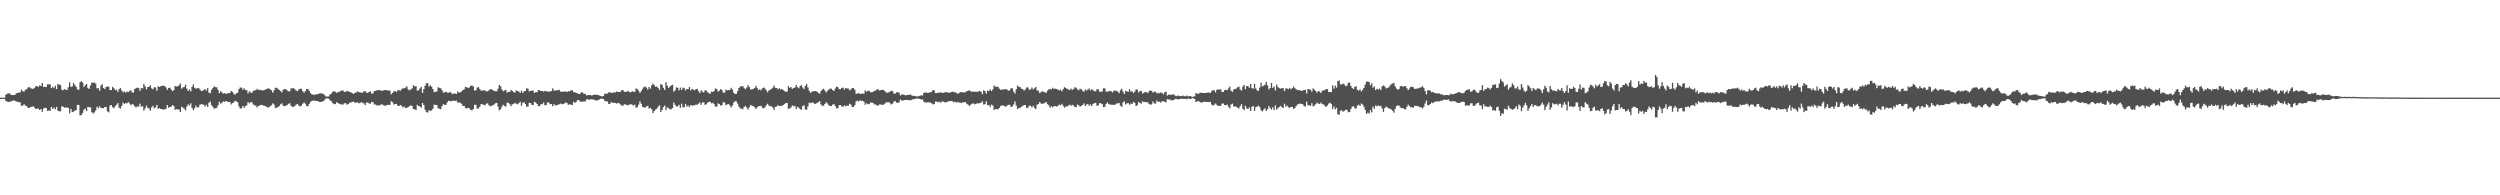 <svg xmlns="http://www.w3.org/2000/svg" width="1920" height="150"><path fill="#4f4f4f" d="M0 75h1v1H0zM1 75h1v1H1zM2 75h1v1H2zM3 75h1v1H3zM4 72.734h1v4.779H4zM5 71.997h1v6.033H5zM6 71.709h1v6.638H6zM7 71.754h1v6.395H7zM8 72.858h1v4.953H8zM9 73.027h1v4.367H9zM10 72.963h1v4.097H10zM11 72.862h1v4.628H11zM12 71.64h1v6.354H12zM13 71.429h1v6.757H13zM14 70.999h1v7.503H14zM15 71.013h1v7.668H15zM16 68.861h1v12.424H16zM17 70.038h1v11.041H17zM18 70.335h1v9.718H18zM19 68.861h1v12.241H19zM20 68.6h1v12.946H20zM21 67.245h1v15.441H21zM22 66.797h1v16.136H22zM23 67.831h1v14.415H23zM24 67.969h1v14.058H24zM25 68.381h1v13.211H25zM26 67.506h1v15.125H26zM27 66.206h1v17.446H27zM28 66.087h1v17.427H28zM29 66.756h1v16.649H29zM30 65.474h1v19.02H30zM31 66.124h1v17.656H31zM32 63.757h1v22.124H32zM33 66.824h1v16.521H33zM34 66.65h1v16.127H34zM35 66.843h1v16.118H35zM36 64.746h1v20.412H36zM37 64.755h1v20.06H37zM38 64.769h1v20.385H38zM39 67.616h1v14.507H39zM40 66.595h1v17.057H40zM41 67.74h1v14.878H41zM42 65.854h1v18.059H42zM43 68.385h1v13.706H43zM44 64.444h1v20.623H44zM45 64.952h1v20.526H45zM46 65.355h1v20.105H46zM47 68.944h1v12.726H47zM48 69.31h1v12.667H48zM49 68.39h1v14.397H49zM50 69.044h1v13.353H50zM51 68.994h1v13.742H51zM52 67.003h1v15.816H52zM53 63.217h1v23.818H53zM54 66.705h1v16.86H54zM55 66.389h1v19.657H55zM56 63.629h1v22.106H56zM57 65.245h1v19.707H57zM58 66.737h1v17.858H58zM59 68.605h1v11.957H59zM60 69.035h1v11.545H60zM61 63.167h1v25.429H61zM62 62.361h1v25.992H62zM63 63.35h1v23.36H63zM64 66.696h1v17.51H64zM65 65.424h1v17.995H65zM66 64.394h1v20.948H66zM67 67.525h1v14.571H67zM68 68.33h1v13.976H68zM69 65.611h1v16.855H69zM70 63.35h1v22.811H70zM71 63.753h1v23.461H71zM72 63.313h1v23.003H72zM73 64.279h1v20.6H73zM74 67.873h1v14.108H74zM75 67.657h1v15.55H75zM76 69.704h1v11.861H76zM77 65.813h1v17.23H77zM78 64.723h1v18.16H78zM79 67.639h1v15.55H79zM80 68.399h1v13.779H80zM81 66.747h1v15.431H81zM82 66.577h1v18.952H82zM83 66.449h1v19.872H83zM84 69.141h1v11.957H84zM85 69.168h1v11.536H85zM86 66.655h1v15.688H86zM87 67.731h1v15.422H87zM88 69.296h1v12.291H88zM89 68.816h1v11.586H89zM90 70.605h1v8.624H90zM91 68.477h1v14.278H91zM92 67.644h1v15.766H92zM93 69.452h1v11.975H93zM94 70.935h1v7.892H94zM95 70.28h1v9.696H95zM96 71.127h1v8.034H96zM97 70.313h1v9.155H97zM98 70.77h1v7.544H98zM99 69.942h1v9.499H99zM100 69.328h1v11.453H100zM101 70.93h1v8.968H101zM102 71.141h1v9.174H102zM103 68.376h1v13.353H103zM104 67.749h1v14.809H104zM105 67.264h1v14.42H105zM106 67.671h1v14.237H106zM107 69.749h1v9.879H107zM108 67.703h1v14.278H108zM109 67.85h1v13.692H109zM110 64.435h1v20.572H110zM111 66.376h1v16.951H111zM112 68.628h1v12.515H112zM113 66.815h1v16.086H113zM114 66.646h1v16.681H114zM115 65.442h1v19.606H115zM116 67.767h1v14.681H116zM117 68.546h1v12.758H117zM118 67.026h1v16.173H118zM119 67.159h1v15.322H119zM120 69.621h1v10.982H120zM121 66.325h1v17.272H121zM122 66.829h1v16.141H122zM123 66.151h1v17.578H123zM124 65.923h1v17.867H124zM125 65.79h1v18.453H125zM126 66.023h1v17.922H126zM127 67.168h1v16.333H127zM128 68.962h1v11.733H128zM129 67.58h1v15.097H129zM130 67.314h1v14.878H130zM131 68.779h1v13.179H131zM132 70.061h1v10.643H132zM133 69.109h1v12.355H133zM134 66.019h1v18.311H134zM135 66.44h1v17.299H135zM136 66.28h1v17.803H136zM137 65.556h1v18.531H137zM138 64.046h1v21.996H138zM139 68.069h1v13.939H139zM140 67.131h1v15.583H140zM141 66.875h1v16.558H141zM142 65.062h1v19.702H142zM143 68.06h1v13.82H143zM144 69.882h1v10.236H144zM145 68.697h1v12.461H145zM146 70.175h1v9.119H146zM147 66.655h1v16.237H147zM148 64.801h1v19.831H148zM149 67.451h1v15.683H149zM150 68.147h1v12.987H150zM151 67.804h1v14.804H151zM152 67.548h1v14.896H152zM153 68.61h1v11.806H153zM154 69.754h1v10.336H154zM155 69.887h1v10.172H155zM156 69.159h1v11.339H156zM157 68.349h1v13.404H157zM158 69.539h1v10.964H158zM159 67.616h1v14.498H159zM160 71.159h1v7.727H160zM161 71.626h1v6.45H161zM162 69.008h1v11.751H162zM163 67.653h1v14.479H163zM164 66.321h1v17.24H164zM165 66.971h1v16.004H165zM166 67.049h1v15.743H166zM167 69.054h1v11.774H167zM168 71.475h1v6.72H168zM169 70.01h1v9.682H169zM170 71.022h1v7.782H170zM171 71.869h1v6.006H171zM172 71.466h1v6.748H172zM173 72.267h1v5.264H173zM174 71.709h1v6.258H174zM175 71.475h1v6.885H175zM176 71.484h1v6.871H176zM177 69.832h1v10.423H177zM178 70.564h1v8.652H178zM179 71.814h1v6.926H179zM180 72.871h1v4.55H180zM181 71.594h1v6.203H181zM182 71.269h1v7.201H182zM183 68.445h1v13.211H183zM184 67.241h1v16.118H184zM185 67.314h1v15.821H185zM186 68.793h1v12.547H186zM187 67.763h1v14.951H187zM188 69.191h1v12.428H188zM189 69.237h1v11.623H189zM190 71.805h1v6.528H190zM191 70.152h1v9.256H191zM192 70.903h1v7.668H192zM193 71.42h1v7.073H193zM194 69.85h1v10.401H194zM195 69.415h1v11.408H195zM196 69.25h1v11.939H196zM197 68.156h1v14.392H197zM198 69.012h1v12.332H198zM199 68.948h1v12.03H199zM200 69.255h1v11.229H200zM201 69.415h1v11.302H201zM202 69.342h1v11.815H202zM203 68.921h1v12.461H203zM204 68.477h1v13.376H204zM205 67.973h1v14.603H205zM206 67.882h1v14.543H206zM207 68.555h1v13.129H207zM208 69.301h1v11.554H208zM209 71.187h1v8.226H209zM210 69.434h1v10.867H210zM211 67.328h1v15.651H211zM212 67.506h1v15.193H212zM213 68.179h1v14.04H213zM214 69.118h1v12.287H214zM215 69.841h1v10.254H215zM216 70.995h1v8.35H216zM217 68.935h1v12.195H217zM218 68.408h1v13.156H218zM219 68.527h1v12.744H219zM220 69.397h1v11.312H220zM221 70.029h1v9.746H221zM222 70.258h1v9.009H222zM223 68.019h1v13.243H223zM224 67.813h1v14.113H224zM225 67.699h1v14.493H225zM226 68.651h1v12.589H226zM227 69.493h1v10.831H227zM228 70.065h1v9.746H228zM229 68.701h1v12.451H229zM230 68.184h1v13.541H230zM231 68.129h1v13.051H231zM232 70.02h1v9.572H232zM233 71.155h1v7.576H233zM234 69.997h1v9.645H234zM235 68.39h1v13.088H235zM236 68.312h1v13.339H236zM237 69.672h1v10.268H237zM238 71.452h1v6.899H238zM239 72.469h1v4.999H239zM240 72.684h1v4.591H240zM241 72.739h1v4.523H241zM242 72.56h1v4.848H242zM243 72.372h1v5.182H243zM244 72.13h1v5.722H244zM245 71.686h1v6.615H245zM246 71.626h1v6.72H246zM247 71.938h1v5.892H247zM248 72.153h1v5.571H248zM249 73.32h1v3.117H249zM250 74.194h1v1.346H250zM251 74.144h1v1.488H251zM252 74.057h1v1.762H252zM253 72.423h1v4.747H253zM254 71.906h1v5.873H254zM255 70.555h1v8.579H255zM256 70.029h1v10.039H256zM257 70.441h1v9.444H257zM258 71.292h1v7.192H258zM259 70.857h1v8.208H259zM260 70.445h1v9.242H260zM261 70.024h1v10.048H261zM262 69.424h1v10.826H262zM263 69.53h1v10.813H263zM264 70.532h1v8.817H264zM265 70.605h1v8.606H265zM266 69.722h1v10.735H266zM267 70.143h1v9.728H267zM268 70.624h1v8.272H268zM269 70.949h1v7.86H269zM270 71.494h1v6.697H270zM271 72.194h1v5.873H271zM272 71.361h1v7.398H272zM273 71.049h1v7.933H273zM274 70.267h1v8.24H274zM275 70.61h1v8.785H275zM276 70.999h1v8.002H276zM277 71.091h1v7.402H277zM278 71.191h1v7.768H278zM279 70.166h1v9.279H279zM280 69.942h1v10.808H280zM281 71.109h1v7.64H281zM282 71.365h1v7.366H282zM283 70.578h1v8.885H283zM284 70.198h1v9.48H284zM285 71.901h1v6.326H285zM286 71.667h1v6.876H286zM287 69.8h1v10.483H287zM288 69.878h1v10.355H288zM289 69.315h1v11.797H289zM290 69.177h1v11.696H290zM291 69.296h1v11.595H291zM292 69.379h1v11.023H292zM293 69.864h1v10.199H293zM294 69.379h1v11.499H294zM295 69.122h1v12.035H295zM296 69.269h1v11.774H296zM297 69.443h1v11.115H297zM298 69.479h1v10.996H298zM299 69.681h1v10.913H299zM300 72.418h1v5.429H300zM301 71.361h1v7.105H301zM302 70.12h1v10.195H302zM303 69.85h1v9.952H303zM304 70.711h1v9.174H304zM305 69.269h1v12.049H305zM306 69.278h1v12.136H306zM307 69.608h1v10.968H307zM308 68.555h1v12.749H308zM309 67.763h1v14.85H309zM310 67.79h1v14.049H310zM311 67.236h1v15.715H311zM312 66.371h1v16.347H312zM313 68.706h1v13.523H313zM314 69.328h1v12.204H314zM315 68.687h1v12.172H315zM316 67.896h1v13.49H316zM317 65.469h1v18.283H317zM318 66.339h1v17.629H318zM319 66.133h1v18.462H319zM320 69.603h1v10.927H320zM321 69.379h1v12.012H321zM322 67.928h1v13.857H322zM323 66.692h1v16.045H323zM324 71.333h1v7.764H324zM325 68.44h1v12.158H325zM326 65.84h1v18.412H326zM327 63.931h1v22.184H327zM328 63.936h1v22.477H328zM329 66.486h1v18.123H329zM330 65.501h1v19.867H330zM331 66.499h1v18.233H331zM332 68.353h1v15.221H332zM333 70.734h1v9.632H333zM334 70.482h1v10.071H334zM335 70.171h1v10.455H335zM336 67.035h1v16.017H336zM337 67.484h1v16.054H337zM338 67.799h1v16.136H338zM339 69.287h1v12.236H339zM340 71.173h1v8.876H340zM341 70.88h1v9.632H341zM342 70.358h1v10.204H342zM343 71.159h1v7.494H343zM344 71.329h1v6.148H344zM345 70.555h1v7.013H345zM346 71.205h1v6.651H346zM347 72.386h1v4.999H347zM348 71.754h1v5.566H348zM349 71.901h1v5.713H349zM350 72.176h1v5.1H350zM351 70.34h1v8.519H351zM352 70.99h1v7.59H352zM353 71.036h1v7.919H353zM354 70.262h1v9.448H354zM355 69.191h1v12.25H355zM356 68.564h1v12.763H356zM357 66.65h1v16.32H357zM358 67.007h1v16.31H358zM359 67.644h1v15.125H359zM360 67.117h1v16.21H360zM361 66.005h1v18.343H361zM362 65.57h1v19.281H362zM363 66.458h1v17.276H363zM364 69.489h1v10.922H364zM365 69.429h1v11.041H365zM366 67.296h1v16.127H366zM367 66.925h1v16.379H367zM368 68.477h1v13.491H368zM369 69.562h1v10.314H369zM370 69.484h1v10.762H370zM371 69.406h1v11.096H371zM372 69.438h1v11.499H372zM373 70.267h1v9.366H373zM374 70.033h1v9.329H374zM375 69.351h1v11.504H375zM376 68.44h1v13.225H376zM377 68.523h1v12.708H377zM378 69.186h1v11.806H378zM379 69.905h1v10.282H379zM380 70.047h1v9.261H380zM381 70.088h1v8.936H381zM382 68.166h1v13.747H382zM383 65.195h1v19.652H383zM384 66.275h1v17.661H384zM385 68.784h1v13.074H385zM386 70.047h1v10.455H386zM387 69.489h1v11.806H387zM388 69.008h1v12.918H388zM389 71.141h1v7.837H389zM390 70.445h1v8.469H390zM391 70.587h1v9.444H391zM392 69.095h1v12.392H392zM393 69.864h1v10.332H393zM394 70.688h1v9.064H394zM395 71.219h1v7.736H395zM396 69.383h1v10.268H396zM397 69.887h1v10.231H397zM398 70.322h1v8.904H398zM399 71.342h1v6.784H399zM400 69.658h1v11.563H400zM401 71.32h1v7.608H401zM402 70.157h1v8.35H402zM403 69.896h1v9.979H403zM404 67.717h1v14.324H404zM405 68.198h1v13.66H405zM406 70.221h1v8.734H406zM407 69.754h1v9.393H407zM408 69.617h1v10.858H408zM409 69.594h1v11.028H409zM410 71.439h1v6.67H410zM411 70.674h1v8.135H411zM412 70.789h1v9.091H412zM413 69.104h1v12.396H413zM414 69.264h1v12.268H414zM415 70.01h1v9.952H415zM416 69.809h1v10.309H416zM417 70.399h1v8.286H417zM418 69.722h1v11.147H418zM419 70.166h1v10.52H419zM420 70.152h1v8.505H420zM421 70.56h1v8.254H421zM422 70.061h1v10.002H422zM423 70.065h1v9.828H423zM424 67.909h1v13.701H424zM425 69.411h1v10.648H425zM426 69.676h1v11.257H426zM427 69.191h1v11.659H427zM428 69.397h1v11.124H428zM429 68.848h1v11.188H429zM430 70.276h1v9.242H430zM431 70.399h1v9.714H431zM432 70.546h1v9.252H432zM433 70.193h1v9.293H433zM434 70.285h1v8.354H434zM435 70.656h1v8.528H435zM436 70.065h1v10.474H436zM437 70.143h1v9.865H437zM438 69.484h1v10.918H438zM439 69.232h1v11.481H439zM440 70.816h1v7.343H440zM441 70.779h1v8.309H441zM442 71.434h1v6.821H442zM443 71.677h1v5.283H443zM444 72.194h1v4.619H444zM445 72.038h1v5.988H445zM446 70.866h1v7.178H446zM447 70.99h1v7.109H447zM448 72.253h1v5.571H448zM449 71.928h1v5.937H449zM450 73.311h1v3.026H450zM451 73.087h1v3.113H451zM452 72.945h1v3.68H452zM453 73.027h1v3.355H453zM454 73.416h1v2.77H454zM455 72.954h1v3.525H455zM456 72.693h1v3.886H456zM457 72.61h1v4.665H457zM458 72.885h1v4.152H458zM459 73.018h1v3.923H459zM460 73.398h1v2.875H460zM461 73.764h1v2.046H461zM462 74.089h1v1.721H462zM463 73.659h1v2.358H463zM464 71.983h1v5.603H464zM465 71.992h1v5.814H465zM466 71.832h1v6.148H466zM467 70.999h1v8.785H467zM468 70.784h1v8.954H468zM469 71.434h1v6.926H469zM470 71.187h1v7.768H470zM471 71.031h1v7.919H471zM472 70.985h1v8.07H472zM473 70.203h1v9.384H473zM474 70.638h1v8.405H474zM475 70.679h1v8.629H475zM476 70.505h1v9.773H476zM477 69.292h1v11.737H477zM478 69.296h1v11.847H478zM479 70.573h1v9.467H479zM480 70.482h1v9.787H480zM481 70.372h1v10.341H481zM482 69.791h1v11.124H482zM483 70.77h1v9.522H483zM484 70.866h1v9.1H484zM485 70.102h1v10.336H485zM486 70.459h1v10.703H486zM487 70.564h1v9.787H487zM488 67.886h1v14.887H488zM489 68.445h1v13.678H489zM490 69.63h1v10.762H490zM491 71.411h1v6.482H491zM492 69.978h1v9.718H492zM493 68.234h1v13.861H493zM494 66.975h1v15.5H494zM495 66.38h1v16.324H495zM496 67.31h1v14.406H496zM497 68.875h1v12.406H497zM498 66.811h1v16.613H498zM499 68.156h1v14.759H499zM500 65.57h1v18.325H500zM501 64.229h1v22.618H501zM502 65.359h1v19.867H502zM503 66.669h1v17.523H503zM504 66.344h1v17.13H504zM505 67.516h1v14.411H505zM506 69.008h1v11.875H506zM507 64.549h1v21.437H507zM508 65.204h1v19.281H508zM509 67.424h1v14.823H509zM510 69.003h1v12.03H510zM511 63.162h1v21.36H511zM512 65.891h1v16.558H512zM513 67.557h1v15.564H513zM514 66.504h1v17.501H514zM515 65.643h1v18.215H515zM516 65.135h1v17.848H516zM517 70.335h1v8.441H517zM518 69.379h1v11.165H518zM519 67.003h1v14.74H519zM520 67.506h1v14.223H520zM521 69.406h1v11.138H521zM522 67.213h1v15.578H522zM523 69.136h1v10.465H523zM524 67.204h1v15.354H524zM525 67.799h1v14.498H525zM526 69.406h1v10.396H526zM527 68.307h1v13.632H527zM528 68.44h1v12.584H528zM529 66.797h1v15.463H529zM530 69.429h1v11.192H530zM531 68.253h1v12.923H531zM532 68.82h1v12.108H532zM533 69.365h1v11.518H533zM534 68.468h1v11.888H534zM535 68.184h1v12.232H535zM536 69.919h1v9.7H536zM537 71.452h1v7.228H537zM538 69.333h1v11.229H538zM539 70.358h1v8.327H539zM540 71.063h1v7.517H540zM541 69.324h1v11.138H541zM542 69.626h1v10.428H542zM543 70.811h1v8.02H543zM544 71.704h1v6.413H544zM545 71.933h1v6.372H545zM546 70.399h1v9.009H546zM547 70.61h1v8.345H547zM548 69.786h1v10.272H548zM549 67.841h1v14.104H549zM550 68.472h1v13.376H550zM551 70.372h1v9.009H551zM552 69.576h1v10.35H552zM553 68.404h1v12.685H553zM554 69.273h1v11.49H554zM555 71.049h1v7.375H555zM556 71.205h1v7.567H556zM557 68.82h1v12.003H557zM558 69.434h1v10.68H558zM559 69.159h1v10.735H559zM560 69.154h1v11.797H560zM561 67.456h1v15.152H561zM562 68.697h1v12.36H562zM563 71.242h1v7.553H563zM564 72.18h1v5.585H564zM565 72.047h1v5.841H565zM566 70.042h1v9.549H566zM567 67.653h1v14.292H567zM568 66.458h1v16.828H568zM569 66.362h1v17.066H569zM570 66.115h1v17.821H570zM571 67.703h1v14.466H571zM572 68.573h1v12.735H572zM573 67.278h1v15.436H573zM574 65.497h1v18.732H574zM575 66.861h1v15.541H575zM576 68.774h1v11.742H576zM577 68.536h1v12.712H577zM578 68.28h1v13.248H578zM579 67.653h1v14.63H579zM580 65.95h1v17.83H580zM581 67.41h1v15.056H581zM582 69.141h1v12.493H582zM583 68.61h1v12.9H583zM584 69.328h1v11.852H584zM585 67.831h1v14.914H585zM586 67.213h1v16.004H586zM587 68.015h1v14.429H587zM588 69.31h1v11.559H588zM589 70.844h1v8.798H589zM590 69.429h1v11.55H590zM591 68.962h1v12.602H591zM592 68.216h1v13.458H592zM593 67.319h1v15.326H593zM594 65.634h1v18.764H594zM595 67.474h1v14.607H595zM596 67.589h1v14.214H596zM597 68.674h1v12.122H597zM598 67.703h1v13.816H598zM599 68.715h1v12.515H599zM600 68.303h1v13.065H600zM601 69.177h1v11.522H601zM602 69.901h1v10.08H602zM603 70.638h1v8.4H603zM604 70.221h1v8.904H604zM605 66.138h1v17.455H605zM606 67.511h1v15.811H606zM607 66.811h1v15.756H607zM608 68.262h1v12.689H608zM609 67.529h1v14.182H609zM610 67.2h1v14.031H610zM611 65.186h1v18.517H611zM612 66.943h1v15.129H612zM613 67.799h1v14.873H613zM614 66.087h1v17.67H614zM615 65.359h1v18.943H615zM616 67.209h1v14.314H616zM617 68.472h1v12.383H617zM618 65.936h1v18.059H618zM619 64.568h1v19.771H619zM620 67.186h1v14.585H620zM621 69.736h1v9.064H621zM622 71.32h1v7.874H622zM623 70.413h1v8.313H623zM624 70.258h1v8.606H624zM625 69.983h1v9.622H625zM626 69.864h1v9.979H626zM627 70.445h1v8.533H627zM628 71.274h1v7.146H628zM629 71.965h1v5.695H629zM630 69.928h1v10.263H630zM631 68.756h1v12.57H631zM632 68.166h1v13.046H632zM633 69.493h1v10.382H633zM634 70.985h1v7.562H634zM635 69.818h1v9.631H635zM636 68.77h1v12.113H636zM637 68.033h1v13.349H637zM638 68.143h1v13.248H638zM639 69.168h1v11.234H639zM640 69.887h1v9.934H640zM641 67.992h1v13.477H641zM642 66.568h1v16.635H642zM643 66.907h1v16.26H643zM644 68.459h1v12.314H644zM645 68.454h1v12.168H645zM646 67.607h1v14.154H646zM647 67.236h1v14.74H647zM648 68.806h1v12.108H648zM649 67.561h1v14.003H649zM650 67.95h1v13.129H650zM651 67.996h1v13.239H651zM652 69.438h1v10.304H652zM653 68.6h1v11.71H653zM654 67.516h1v14.594H654zM655 67.685h1v14.456H655zM656 68.866h1v11.952H656zM657 71.919h1v6.02H657zM658 71.947h1v5.319H658zM659 71.26h1v6.761H659zM660 72.194h1v4.807H660zM661 72.015h1v5.539H661zM662 71.823h1v5.553H662zM663 72.002h1v6.07H663zM664 69.406h1v11.069H664zM665 70.445h1v8.853H665zM666 69.736h1v10.245H666zM667 69.754h1v10.282H667zM668 70.793h1v8.048H668zM669 70.793h1v7.951H669zM670 70.496h1v8.533H670zM671 69.809h1v10.378H671zM672 69.553h1v10.675H672zM673 68.651h1v12.351H673zM674 68.55h1v12.474H674zM675 69.598h1v10.625H675zM676 69.196h1v11.051H676zM677 69.012h1v11.527H677zM678 69.031h1v11.385H678zM679 69.855h1v9.764H679zM680 70.949h1v7.787H680zM681 71.205h1v7.329H681zM682 70.921h1v7.512H682zM683 70.528h1v8.606H683zM684 69.608h1v10.597H684zM685 69.946h1v9.723H685zM686 71.773h1v6.285H686zM687 71.997h1v5.58H687zM688 70.949h1v7.823H688zM689 70.706h1v8.336H689zM690 71.201h1v7.411H690zM691 73.338h1v3.076H691zM692 72.62h1v4.623H692zM693 72.615h1v4.637H693zM694 72.931h1v3.905H694zM695 73.279h1v3.452H695zM696 73.013h1v3.735H696zM697 72.903h1v3.964H697zM698 72.771h1v4.152H698zM699 72.62h1v4.495H699zM700 73.471h1v3.021H700zM701 73.65h1v2.44H701zM702 73.608h1v2.568H702zM703 73.979h1v1.73H703zM704 74.084h1v1.474H704zM705 73.901h1v1.845H705zM706 73.48h1v2.577H706zM707 73.196h1v3.278H707zM708 73.302h1v3.058H708zM709 71.324h1v6.88H709zM710 71.059h1v7.636H710zM711 71.063h1v7.736H711zM712 71.361h1v7.123H712zM713 71.045h1v7.622H713zM714 70.935h1v7.864H714zM715 70.482h1v8.881H715zM716 69.15h1v11.019H716zM717 69.434h1v10.469H717zM718 71.48h1v6.473H718zM719 71.548h1v6.532H719zM720 70.944h1v7.539H720zM721 71.333h1v6.812H721zM722 70.839h1v8.066H722zM723 71.297h1v6.551H723zM724 71.283h1v6.789H724zM725 70.912h1v7.677H725zM726 70.889h1v7.681H726zM727 70.743h1v7.553H727zM728 71.329h1v6.326H728zM729 71.059h1v6.693H729zM730 70.807h1v6.715H730zM731 70.528h1v7.233H731zM732 70.509h1v8.029H732zM733 71.04h1v7.109H733zM734 71.169h1v7.649H734zM735 72.112h1v6.098H735zM736 71.489h1v7.32H736zM737 70.848h1v7.887H737zM738 70.688h1v8.496H738zM739 70.972h1v7.59H739zM740 71.027h1v7.535H740zM741 70.876h1v7.636H741zM742 70.024h1v9.714H742zM743 69.772h1v10.579H743zM744 69.305h1v12.158H744zM745 70.267h1v10.172H745zM746 70.335h1v9.366H746zM747 70.39h1v8.913H747zM748 70.409h1v9.783H748zM749 70.45h1v9.43H749zM750 70.505h1v8.762H750zM751 70.171h1v9.279H751zM752 69.873h1v9.352H752zM753 70.555h1v8.304H753zM754 72.35h1v5.461H754zM755 69.374h1v10.886H755zM756 70.056h1v9.92H756zM757 71.956h1v5.882H757zM758 69.525h1v11.339H758zM759 69.914h1v10.744H759zM760 68.578h1v13.664H760zM761 69.946h1v10.391H761zM762 68.674h1v12.392H762zM763 65.707h1v18.883H763zM764 66.591h1v17.093H764zM765 66.737h1v17.144H765zM766 66.632h1v17.404H766zM767 68.088h1v14.8H767zM768 68.967h1v12.438H768zM769 68.765h1v12.186H769zM770 68.857h1v12.204H770zM771 68.491h1v13.037H771zM772 68.459h1v13.564H772zM773 68.861h1v12.19H773zM774 69.754h1v10.657H774zM775 69.305h1v11.211H775zM776 67.786h1v14.401H776zM777 67.863h1v13.829H777zM778 70.313h1v9.906H778zM779 71.883h1v6.061H779zM780 68.573h1v12.493H780zM781 65.762h1v17.945H781zM782 66.714h1v16.406H782zM783 66.989h1v15.724H783zM784 68.088h1v13.962H784zM785 68.459h1v12.827H785zM786 69.539h1v11.211H786zM787 68.587h1v12.053H787zM788 67.122h1v15.912H788zM789 67.195h1v15.431H789zM790 68.962h1v12.236H790zM791 68.701h1v12.57H791zM792 67.159h1v15.39H792zM793 68.683h1v12.566H793zM794 67.767h1v15.079H794zM795 66.801h1v16.988H795zM796 69.525h1v10.982H796zM797 69.621h1v10.323H797zM798 71.461h1v6.876H798zM799 70.752h1v8.698H799zM800 70.097h1v9.686H800zM801 70.473h1v9H801zM802 70.921h1v8.089H802zM803 71.292h1v7.054H803zM804 69.576h1v10.46H804zM805 68.651h1v12.291H805zM806 68.289h1v14.42H806zM807 68.706h1v12.854H807zM808 67.36h1v15.042H808zM809 68.321h1v13.262H809zM810 68.12h1v13.335H810zM811 68.303h1v13.587H811zM812 68.816h1v12.474H812zM813 69.475h1v10.904H813zM814 68.738h1v12.14H814zM815 70.079h1v9.645H815zM816 68.509h1v12.699H816zM817 66.925h1v15.83H817zM818 67.543h1v14.282H818zM819 68.271h1v13.477H819zM820 68.633h1v12.488H820zM821 69.241h1v11.119H821zM822 68.005h1v13.23H822zM823 69.077h1v11.389H823zM824 68.344h1v12.699H824zM825 66.962h1v15.225H825zM826 67.429h1v14.896H826zM827 68.669h1v11.614H827zM828 69.301h1v11.659H828zM829 68.156h1v13.678H829zM830 68.61h1v12.772H830zM831 69.704h1v10.872H831zM832 70.45h1v8.977H832zM833 68.724h1v12.689H833zM834 69.53h1v10.771H834zM835 68.765h1v11.083H835zM836 68.019h1v13.216H836zM837 69.493h1v10.703H837zM838 68.523h1v12.959H838zM839 69.315h1v10.501H839zM840 70.111h1v9.119H840zM841 70.088h1v8.899H841zM842 68.459h1v12.735H842zM843 68.619h1v12.264H843zM844 70.413h1v8.766H844zM845 70.528h1v8.812H845zM846 70.175h1v9.746H846zM847 67.799h1v14.447H847zM848 67.822h1v14.195H848zM849 70.331h1v9.476H849zM850 70.418h1v8.249H850zM851 70.166h1v9.668H851zM852 69.768h1v10.593H852zM853 70.184h1v10.181H853zM854 71.013h1v9.412H854zM855 69.534h1v10.982H855zM856 69.772h1v10.593H856zM857 69.658h1v9.837H857zM858 70.454h1v8.963H858zM859 71.503h1v7.558H859zM860 69.296h1v11.925H860zM861 68.129h1v14.012H861zM862 70.39h1v8.377H862zM863 72.116h1v5.686H863zM864 69.699h1v10.465H864zM865 70.212h1v9.142H865zM866 70.509h1v8.656H866zM867 68.468h1v11.984H867zM868 70.34h1v9.155H868zM869 70.107h1v9.737H869zM870 71.402h1v6.812H870zM871 70.313h1v8.679H871zM872 68.605h1v12.84H872zM873 68.852h1v11.893H873zM874 71.013h1v7.265H874zM875 69.905h1v9.247H875zM876 69.772h1v9.824H876zM877 71.809h1v5.974H877zM878 71.237h1v7.251H878zM879 70.624h1v7.608H879zM880 70.77h1v7.851H880zM881 71.526h1v6.981H881zM882 70.033h1v9.833H882zM883 69.438h1v10.922H883zM884 69.855h1v10.327H884zM885 71.191h1v6.77H885zM886 70.377h1v9.078H886zM887 70.477h1v9.091H887zM888 71.759h1v5.42H888zM889 71.292h1v7.036H889zM890 71.704h1v6.349H890zM891 70.953h1v7.842H891zM892 71.379h1v6.418H892zM893 72.446h1v5.264H893zM894 70.88h1v7.196H894zM895 70.386h1v8.281H895zM896 73.393h1v2.737H896zM897 72.62h1v3.749H897zM898 72.789h1v3.667H898zM899 72.78h1v4.34H899zM900 72.629h1v4.321H900zM901 72.4h1v4.44H901zM902 73.485h1v2.518H902zM903 73.874h1v2.074H903zM904 73.425h1v2.907H904zM905 73.531h1v2.701H905zM906 73.819h1v2.087H906zM907 73.796h1v1.918H907zM908 73.32h1v2.66H908zM909 73.915h1v2.06H909zM910 73.888h1v2H910zM911 73.352h1v2.889H911zM912 74.08h1v1.547H912zM913 73.801h1v2.11H913zM914 73.869h1v2.152H914zM915 74.409h1v1H915zM916 74.263h1v1.245H916zM917 73.929h1v2.046H917zM918 71.507h1v6.926H918zM919 71.919h1v5.892H919zM920 72.034h1v5.557H920zM921 71.269h1v7.187H921zM922 71.109h1v7.622H922zM923 71.393h1v7.297H923zM924 71.402h1v6.688H924zM925 71.379h1v6.802H925zM926 71.443h1v6.876H926zM927 71.036h1v7.214H927zM928 71.013h1v7.434H928zM929 71.434h1v6.78H929zM930 70.074h1v10.222H930zM931 69.209h1v11.833H931zM932 69.255h1v11.275H932zM933 70.953h1v8.487H933zM934 69.072h1v11.421H934zM935 68.555h1v12.799H935zM936 68.871h1v12.433H936zM937 68.527h1v12.712H937zM938 70.573h1v9.096H938zM939 70.633h1v8.766H939zM940 69.241h1v11.472H940zM941 68.93h1v11.856H941zM942 69.337h1v11.014H942zM943 67.891h1v14.118H943zM944 66.44h1v16.791H944zM945 69.69h1v10.533H945zM946 70.523h1v9.05H946zM947 68.784h1v12.982H947zM948 68.298h1v13.449H948zM949 68.033h1v13.87H949zM950 67.094h1v15.605H950zM951 66.454h1v16.869H951zM952 68.642h1v12.822H952zM953 69.516h1v10.483H953zM954 66.573h1v16.86H954zM955 65.167h1v19.455H955zM956 68.454h1v12.822H956zM957 66.115h1v17.13H957zM958 66.11h1v17.597H958zM959 67.429h1v15.074H959zM960 64.49h1v20.723H960zM961 67.703h1v14.383H961zM962 68.056h1v13.303H962zM963 64.412h1v20.801H963zM964 67.978h1v14.324H964zM965 69.415h1v12.474H965zM966 69.777h1v11.33H966zM967 67.223h1v14.992H967zM968 63.538h1v21.218H968zM969 66.353h1v19.213H969zM970 65.863h1v18.37H970zM971 65.039h1v18.169H971zM972 62.888h1v22.197H972zM973 65.62h1v18.325H973zM974 68.61h1v12.79H974zM975 67.593h1v15.477H975zM976 63.753h1v20.426H976zM977 67.529h1v14.868H977zM978 66.362h1v18.164H978zM979 69.415h1v11.604H979zM980 64.874h1v19.24H980zM981 66.884h1v16.219H981zM982 67.749h1v14.392H982zM983 68.047h1v13.243H983zM984 67.625h1v14.69H984zM985 67.813h1v15.193H985zM986 69.955h1v9.7H986zM987 67.841h1v14.09H987zM988 68.01h1v13.028H988zM989 68.518h1v13.765H989zM990 67.525h1v15.308H990zM991 68.55h1v13.541H991zM992 67.671h1v14.443H992zM993 66.458h1v17.171H993zM994 67.754h1v15.244H994zM995 68.555h1v12.923H995zM996 69.296h1v10.941H996zM997 69.077h1v10.913H997zM998 69.429h1v10.08H998zM999 69.878h1v9.961H999zM1000 69.516h1v10.492H1000zM1001 69.154h1v12.186H1001zM1002 68.916h1v12.955H1002zM1003 71.695h1v6.455H1003zM1004 68.307h1v12.41H1004zM1005 68.71h1v12.291H1005zM1006 68.843h1v12.47H1006zM1007 70.436h1v8.84H1007zM1008 67.909h1v13.765H1008zM1009 68.88h1v12.227H1009zM1010 69.923h1v10.117H1010zM1011 71.164h1v7.672H1011zM1012 69.901h1v9.682H1012zM1013 70.29h1v9.54H1013zM1014 71.489h1v7.301H1014zM1015 69.736h1v10.282H1015zM1016 69.301h1v10.89H1016zM1017 69.328h1v11.948H1017zM1018 68.349h1v13.834H1018zM1019 68.477h1v12.534H1019zM1020 70.734h1v8.789H1020zM1021 70.537h1v8.336H1021zM1022 70.779h1v9.155H1022zM1023 65.497h1v18.343H1023zM1024 68.106h1v13.669H1024zM1025 65.794h1v18.224H1025zM1026 67.278h1v15.523H1026zM1027 62.238h1v25.589H1027zM1028 61.784h1v26.349H1028zM1029 64.824h1v20.179H1029zM1030 64.847h1v19.895H1030zM1031 64.096h1v21.753H1031zM1032 64.856h1v20.293H1032zM1033 66.248h1v18.082H1033zM1034 65.616h1v18.737H1034zM1035 63.547h1v22.692H1035zM1036 63.451h1v22.591H1036zM1037 65.991h1v17.771H1037zM1038 67.662h1v14.319H1038zM1039 68.34h1v13.184H1039zM1040 66.696h1v16.466H1040zM1041 66.234h1v17.276H1041zM1042 69.003h1v12.108H1042zM1043 69.63h1v10.767H1043zM1044 68.536h1v12.845H1044zM1045 70.171h1v9.325H1045zM1046 69.141h1v11.087H1046zM1047 67.538h1v14.447H1047zM1048 65.002h1v19.437H1048zM1049 62.695h1v24.752H1049zM1050 62.709h1v23.845H1050zM1051 62.947h1v24.289H1051zM1052 65.497h1v19.025H1052zM1053 63.959h1v22.348H1053zM1054 67.337h1v14.52H1054zM1055 66.426h1v17.061H1055zM1056 69.154h1v11.902H1056zM1057 68.143h1v13.541H1057zM1058 68.797h1v12.149H1058zM1059 68.065h1v13.477H1059zM1060 69.026h1v12.255H1060zM1061 66.289h1v17.011H1061zM1062 65.634h1v20.348H1062zM1063 66.293h1v16.828H1063zM1064 67.96h1v13.902H1064zM1065 67.451h1v15.01H1065zM1066 67.25h1v15.958H1066zM1067 65.726h1v17.743H1067zM1068 64.737h1v19.368H1068zM1069 64.133h1v20.92H1069zM1070 63.638h1v22.889H1070zM1071 66.234h1v17.409H1071zM1072 68.001h1v13.39H1072zM1073 68.921h1v12.03H1073zM1074 68.294h1v12.863H1074zM1075 66.165h1v16.329H1075zM1076 66.005h1v17.098H1076zM1077 66.618h1v16.388H1077zM1078 66.312h1v17.542H1078zM1079 66.042h1v17.977H1079zM1080 67.708h1v14.36H1080zM1081 69.237h1v11.16H1081zM1082 68.001h1v13.523H1082zM1083 66.573h1v15.825H1083zM1084 66.682h1v15.83H1084zM1085 67.058h1v15.573H1085zM1086 68.298h1v12.923H1086zM1087 68.179h1v13.143H1087zM1088 67.964h1v13.532H1088zM1089 67.781h1v13.87H1089zM1090 67.332h1v14.997H1090zM1091 66.948h1v15.546H1091zM1092 66.243h1v17.052H1092zM1093 67.429h1v14.585H1093zM1094 69.91h1v9.586H1094zM1095 72.423h1v4.761H1095zM1096 69.397h1v11.275H1096zM1097 69.205h1v11.627H1097zM1098 69.662h1v10.185H1098zM1099 70.894h1v7.81H1099zM1100 70.5h1v8.771H1100zM1101 71.411h1v6.871H1101zM1102 71.384h1v6.775H1102zM1103 71.873h1v5.777H1103zM1104 71.617h1v6.418H1104zM1105 71.851h1v5.924H1105zM1106 72.45h1v4.926H1106zM1107 72.496h1v4.862H1107zM1108 72.986h1v3.598H1108zM1109 73.187h1v3.447H1109zM1110 72.954h1v3.671H1110zM1111 72.931h1v3.676H1111zM1112 73.228h1v3.099H1112zM1113 72.656h1v4.894H1113zM1114 71.873h1v6.317H1114zM1115 72.565h1v4.843H1115zM1116 72.226h1v5.69H1116zM1117 71.873h1v5.832H1117zM1118 71.507h1v7.077H1118zM1119 70.963h1v8.038H1119zM1120 70.715h1v8.377H1120zM1121 71.004h1v7.855H1121zM1122 71.594h1v6.592H1122zM1123 71.704h1v6.413H1123zM1124 71.146h1v7.178H1124zM1125 69.781h1v11.531H1125zM1126 69.122h1v11.499H1126zM1127 68.843h1v12.346H1127zM1128 68.578h1v12.323H1128zM1129 70.528h1v8.826H1129zM1130 70.134h1v9.178H1130zM1131 68.976h1v12.3H1131zM1132 68.866h1v12.465H1132zM1133 70.18h1v9.957H1133zM1134 71.228h1v7.906H1134zM1135 71.365h1v7.526H1135zM1136 69.452h1v11.444H1136zM1137 69.044h1v12.044H1137zM1138 65.414h1v18.466H1138zM1139 69.823h1v10.268H1139zM1140 68.394h1v13.408H1140zM1141 68.422h1v13.143H1141zM1142 67.25h1v14.992H1142zM1143 67.758h1v14.292H1143zM1144 68.765h1v12.332H1144zM1145 67.502h1v14.69H1145zM1146 65.067h1v19.89H1146zM1147 65.204h1v19.203H1147zM1148 64.668h1v20.508H1148zM1149 67.699h1v14.621H1149zM1150 67.337h1v14.53H1150zM1151 64.101h1v20.975H1151zM1152 60.791h1v28.194H1152zM1153 62.247h1v24.733H1153zM1154 63.222h1v24.202H1154zM1155 66.531h1v16.983H1155zM1156 65.57h1v18.219H1156zM1157 64.746h1v19.464H1157zM1158 68.793h1v12.346H1158zM1159 67.383h1v15.436H1159zM1160 66.646h1v17.07H1160zM1161 64.046h1v20.256H1161zM1162 65.424h1v18.489H1162zM1163 67.896h1v15.084H1163zM1164 67.955h1v13.577H1164zM1165 66.435h1v17.404H1165zM1166 68.811h1v11.421H1166zM1167 68.861h1v12.451H1167zM1168 64.517h1v20.952H1168zM1169 67.218h1v15.509H1169zM1170 69.576h1v11.357H1170zM1171 70.651h1v8.304H1171zM1172 69.64h1v11.261H1172zM1173 65.359h1v19.771H1173zM1174 66.389h1v16.736H1174zM1175 67.804h1v13.66H1175zM1176 69.96h1v9.888H1176zM1177 67.525h1v14.612H1177zM1178 68.468h1v12.309H1178zM1179 69.292h1v11.504H1179zM1180 68.06h1v13.527H1180zM1181 67.868h1v13.816H1181zM1182 68.152h1v13.239H1182zM1183 69.347h1v11.032H1183zM1184 71.535h1v7.269H1184zM1185 68.591h1v11.783H1185zM1186 65.822h1v18.75H1186zM1187 67.383h1v14.681H1187zM1188 70.303h1v10.03H1188zM1189 70.963h1v7.691H1189zM1190 66.037h1v18.196H1190zM1191 68.541h1v13.88H1191zM1192 69.521h1v9.673H1192zM1193 69.456h1v10.666H1193zM1194 69.818h1v10.222H1194zM1195 70.134h1v9.549H1195zM1196 68.257h1v12.694H1196zM1197 69.365h1v10.359H1197zM1198 69.383h1v10.3H1198zM1199 67.57h1v15.225H1199zM1200 70.029h1v10.46H1200zM1201 71.498h1v6.949H1201zM1202 69.978h1v10.318H1202zM1203 65.465h1v19.355H1203zM1204 71.237h1v6.72H1204zM1205 67.744h1v14.054H1205zM1206 68.326h1v13.381H1206zM1207 68.266h1v13.577H1207zM1208 66.591h1v15.679H1208zM1209 67.648h1v13.893H1209zM1210 70.482h1v8.176H1210zM1211 70.674h1v7.974H1211zM1212 68.188h1v13.838H1212zM1213 64.874h1v20.316H1213zM1214 68.761h1v12.68H1214zM1215 67.213h1v15.235H1215zM1216 67.429h1v14.96H1216zM1217 71.617h1v6.835H1217zM1218 71.004h1v8.629H1218zM1219 70.267h1v9.989H1219zM1220 67.099h1v15.747H1220zM1221 65.089h1v20.343H1221zM1222 65.424h1v19.652H1222zM1223 66.389h1v16.356H1223zM1224 67.818h1v14.154H1224zM1225 65.034h1v19.963H1225zM1226 66.389h1v18.407H1226zM1227 65.62h1v19.043H1227zM1228 64.632h1v20.815H1228zM1229 66.76h1v16.915H1229zM1230 66.628h1v16.539H1230zM1231 63.94h1v21.213H1231zM1232 62.128h1v25.676H1232zM1233 62.631h1v24.312H1233zM1234 65.524h1v18.581H1234zM1235 66.248h1v17.578H1235zM1236 62.805h1v24.729H1236zM1237 64.233h1v20.682H1237zM1238 68.051h1v13.577H1238zM1239 69.571h1v10.231H1239zM1240 65.327h1v19.46H1240zM1241 64.389h1v20.05H1241zM1242 64.568h1v19.936H1242zM1243 70.042h1v9.883H1243zM1244 67.268h1v15.958H1244zM1245 66.943h1v15.386H1245zM1246 65.186h1v18.595H1246zM1247 65.282h1v18.531H1247zM1248 63.922h1v21.721H1248zM1249 64.938h1v20.238H1249zM1250 66.293h1v17.597H1250zM1251 63.46h1v22.325H1251zM1252 61.652h1v26.77H1252zM1253 66.632h1v16.333H1253zM1254 67.392h1v14.543H1254zM1255 67.584h1v14.475H1255zM1256 67.479h1v15.189H1256zM1257 66.687h1v16.429H1257zM1258 62.274h1v25.035H1258zM1259 64.915h1v20.124H1259zM1260 64.105h1v21.881H1260zM1261 64.499h1v20.6H1261zM1262 62.169h1v25.301H1262zM1263 63.419h1v22.454H1263zM1264 63.405h1v22.632H1264zM1265 66.156h1v17.766H1265zM1266 66.907h1v14.791H1266zM1267 66.591h1v16.475H1267zM1268 66.229h1v17.876H1268zM1269 67.644h1v14.314H1269zM1270 66.843h1v15.637H1270zM1271 57.532h1v32.694H1271zM1272 59.216h1v30.932H1272zM1273 65.501h1v18.915H1273zM1274 68.134h1v13.623H1274zM1275 66.389h1v16.942H1275zM1276 63.052h1v23.818H1276zM1277 65.982h1v17.4H1277zM1278 67.918h1v14.832H1278zM1279 69.411h1v10.661H1279zM1280 65.68h1v18.201H1280zM1281 66.655h1v15.441H1281zM1282 68.385h1v12.767H1282zM1283 68.202h1v13.353H1283zM1284 63.583h1v22.211H1284zM1285 67.882h1v14.942H1285zM1286 68.738h1v12.557H1286zM1287 67.039h1v15.651H1287zM1288 63.762h1v22.115H1288zM1289 65.414h1v18.064H1289zM1290 65.95h1v17.102H1290zM1291 66.605h1v16.228H1291zM1292 64.201h1v21.213H1292zM1293 63.959h1v21.634H1293zM1294 67.818h1v14.374H1294zM1295 67.245h1v15.088H1295zM1296 67.685h1v13.875H1296zM1297 66.55h1v16.077H1297zM1298 67.918h1v13.413H1298zM1299 68.55h1v12.2H1299zM1300 68.88h1v11.879H1300zM1301 67.877h1v13.678H1301zM1302 70.889h1v8.098H1302zM1303 69.516h1v10.593H1303zM1304 72.02h1v5.704H1304zM1305 71.017h1v7.622H1305zM1306 70.866h1v7.915H1306zM1307 70.683h1v7.906H1307zM1308 70.844h1v7.951H1308zM1309 71.658h1v6.024H1309zM1310 71.342h1v6.935H1310zM1311 70.789h1v7.984H1311zM1312 71.69h1v6.267H1312zM1313 71.118h1v7.517H1313zM1314 71.663h1v6.693H1314zM1315 71.146h1v7.782H1315zM1316 71.841h1v6.514H1316zM1317 70.61h1v8.286H1317zM1318 70.775h1v7.787H1318zM1319 71.159h1v7.054H1319zM1320 71.667h1v6.954H1320zM1321 70.738h1v8.528H1321zM1322 70.807h1v7.572H1322zM1323 71.022h1v7.526H1323zM1324 71.841h1v6.061H1324zM1325 71.718h1v6.477H1325zM1326 69.122h1v11.984H1326zM1327 68.33h1v12.84H1327zM1328 68.463h1v12.671H1328zM1329 68.495h1v12.415H1329zM1330 67.909h1v14.003H1330zM1331 68.069h1v13.994H1331zM1332 67.863h1v14.122H1332zM1333 67.827h1v14.342H1333zM1334 67.342h1v14.96H1334zM1335 68.381h1v13.55H1335zM1336 69.598h1v10.648H1336zM1337 68.633h1v12.309H1337zM1338 69.571h1v10.849H1338zM1339 69.283h1v11.302H1339zM1340 70.074h1v9.979H1340zM1341 70.285h1v9.32H1341zM1342 70.129h1v10.144H1342zM1343 68.074h1v13.77H1343zM1344 69.273h1v11.147H1344zM1345 69.681h1v10.455H1345zM1346 69.054h1v11.458H1346zM1347 67.932h1v13.875H1347zM1348 67.337h1v14.589H1348zM1349 69.447h1v10.602H1349zM1350 70.02h1v9.778H1350zM1351 68.001h1v13.82H1351zM1352 66.948h1v15.802H1352zM1353 67.497h1v14.452H1353zM1354 67.007h1v15.894H1354zM1355 66.206h1v17.436H1355zM1356 65.959h1v17.908H1356zM1357 66.504h1v17.093H1357zM1358 65.469h1v19.039H1358zM1359 65.739h1v18.425H1359zM1360 67.662h1v14.594H1360zM1361 67.099h1v15.477H1361zM1362 66.151h1v16.645H1362zM1363 67.383h1v15.729H1363zM1364 66.293h1v18.196H1364zM1365 67.831h1v14.987H1365zM1366 65.877h1v17.899H1366zM1367 66.138h1v17.858H1367zM1368 67.154h1v16.681H1368zM1369 65.533h1v18.444H1369zM1370 67.117h1v16.411H1370zM1371 65.533h1v18.425H1371zM1372 64.902h1v20.993H1372zM1373 67.841h1v14.951H1373zM1374 69.722h1v11.051H1374zM1375 65.561h1v19.4H1375zM1376 67.781h1v14.585H1376zM1377 65.968h1v17.629H1377zM1378 66.096h1v17.171H1378zM1379 65.268h1v19.121H1379zM1380 64.005h1v21.753H1380zM1381 66.989h1v15.459H1381zM1382 67.113h1v16.32H1382zM1383 70.441h1v9.142H1383zM1384 65.849h1v16.681H1384zM1385 63.73h1v22.399H1385zM1386 64.888h1v19.995H1386zM1387 65.181h1v20.041H1387zM1388 67.635h1v13.962H1388zM1389 67.763h1v13.902H1389zM1390 67.973h1v14.044H1390zM1391 69.324h1v11.664H1391zM1392 67.882h1v14.324H1392zM1393 69.26h1v11.147H1393zM1394 69.543h1v11.637H1394zM1395 66.454h1v16.411H1395zM1396 69.539h1v11.577H1396zM1397 68.106h1v13.381H1397zM1398 68.523h1v13.239H1398zM1399 70.514h1v8.826H1399zM1400 71.864h1v6.157H1400zM1401 66.595h1v16.846H1401zM1402 68.253h1v13.925H1402zM1403 69.846h1v10.172H1403zM1404 66.829h1v16.059H1404zM1405 66.078h1v17.084H1405zM1406 66.779h1v15.216H1406zM1407 67.987h1v13.957H1407zM1408 66.747h1v16.883H1408zM1409 69.283h1v12.277H1409zM1410 71.581h1v6.752H1410zM1411 67.035h1v15.29H1411zM1412 67.236h1v14.745H1412zM1413 71.393h1v7.851H1413zM1414 71.713h1v6.542H1414zM1415 70.18h1v9.545H1415zM1416 68.152h1v13.907H1416zM1417 68.037h1v13.184H1417zM1418 67.781h1v13.504H1418zM1419 69.379h1v10.959H1419zM1420 69.37h1v12.277H1420zM1421 68.129h1v13.701H1421zM1422 67.378h1v15.047H1422zM1423 69.543h1v10.483H1423zM1424 68.738h1v12.566H1424zM1425 69.832h1v10.625H1425zM1426 69.511h1v10.217H1426zM1427 68.353h1v13.188H1427zM1428 66.33h1v17.391H1428zM1429 66.527h1v16.695H1429zM1430 65.657h1v18.274H1430zM1431 66.545h1v16.493H1431zM1432 65.089h1v19.153H1432zM1433 65.698h1v18.352H1433zM1434 64.655h1v20.916H1434zM1435 64.893h1v19.94H1435zM1436 62.114h1v25.695H1436zM1437 62.045h1v26.111H1437zM1438 63.977h1v22.06H1438zM1439 63.666h1v22.98H1439zM1440 64.856h1v20.407H1440zM1441 67.712h1v14.159H1441zM1442 65.689h1v17.94H1442zM1443 65.913h1v17.523H1443zM1444 65.456h1v19.039H1444zM1445 68.271h1v13.568H1445zM1446 68.047h1v13.632H1446zM1447 65.941h1v18.105H1447zM1448 66.939h1v15.688H1448zM1449 67.383h1v15.317H1449zM1450 66.605h1v16.635H1450zM1451 67.241h1v15.734H1451zM1452 67.273h1v15.354H1452zM1453 65.991h1v17.986H1453zM1454 67.488h1v14.022H1454zM1455 66.591h1v15.958H1455zM1456 68.834h1v11.627H1456zM1457 68.646h1v12.255H1457zM1458 70.148h1v9.682H1458zM1459 70.221h1v9.586H1459zM1460 68.372h1v12.923H1460zM1461 68.019h1v13.642H1461zM1462 69.717h1v10.492H1462zM1463 69.612h1v10.185H1463zM1464 69.818h1v9.883H1464zM1465 66.467h1v17.304H1465zM1466 67.14h1v15.45H1466zM1467 66.646h1v15.77H1467zM1468 66.147h1v17.171H1468zM1469 64.371h1v21.268H1469zM1470 65.227h1v19.414H1470zM1471 66.733h1v15.944H1471zM1472 67.786h1v14.022H1472zM1473 68.019h1v13.317H1473zM1474 66.129h1v17.633H1474zM1475 67.557h1v14.305H1475zM1476 68.111h1v13.234H1476zM1477 67.181h1v15.409H1477zM1478 67.328h1v14.923H1478zM1479 69.077h1v10.904H1479zM1480 68.742h1v12.117H1480zM1481 66.403h1v16.255H1481zM1482 66.93h1v14.997H1482zM1483 70.528h1v8.592H1483zM1484 69.461h1v11.078H1484zM1485 68.5h1v12.767H1485zM1486 67.831h1v13.866H1486zM1487 68.834h1v11.563H1487zM1488 69.74h1v10.542H1488zM1489 68.738h1v12.369H1489zM1490 68.481h1v12.145H1490zM1491 68.747h1v12.016H1491zM1492 68.747h1v11.966H1492zM1493 69.53h1v10.689H1493zM1494 69.653h1v10.03H1494zM1495 69.333h1v10.607H1495zM1496 69.241h1v10.721H1496zM1497 69.576h1v10.126H1497zM1498 70.496h1v8.286H1498zM1499 70.711h1v8.006H1499zM1500 70.834h1v7.897H1500zM1501 71.828h1v6.015H1501zM1502 70.638h1v8.295H1502zM1503 69.818h1v10.291H1503zM1504 69.443h1v10.739H1504zM1505 70.367h1v8.853H1505zM1506 69.685h1v10.14H1506zM1507 70.198h1v9.055H1507zM1508 69.653h1v10.222H1508zM1509 69.255h1v10.785H1509zM1510 69.662h1v10.03H1510zM1511 70.189h1v9.215H1511zM1512 70.985h1v7.576H1512zM1513 69.836h1v9.664H1513zM1514 68.188h1v13.436H1514zM1515 67.296h1v14.832H1515zM1516 67.406h1v14.534H1516zM1517 66.833h1v15.99H1517zM1518 67.328h1v14.795H1518zM1519 68.665h1v12.154H1519zM1520 68.12h1v13.024H1520zM1521 67.401h1v14.726H1521zM1522 67.223h1v15.299H1522zM1523 68.866h1v11.966H1523zM1524 70.088h1v9.682H1524zM1525 68.852h1v11.33H1525zM1526 67.671h1v13.724H1526zM1527 67.113h1v15.354H1527zM1528 67.342h1v14.754H1528zM1529 68.765h1v11.952H1529zM1530 70.088h1v9.293H1530zM1531 69.53h1v10.661H1531zM1532 68.591h1v12.634H1532zM1533 67.914h1v13.481H1533zM1534 67.781h1v13.504H1534zM1535 69.8h1v10.336H1535zM1536 71.022h1v7.654H1536zM1537 71.86h1v5.878H1537zM1538 71.69h1v5.887H1538zM1539 71.635h1v5.965H1539zM1540 72.258h1v4.807H1540zM1541 73.453h1v2.632H1541zM1542 73.544h1v2.591H1542zM1543 73.036h1v3.548H1543zM1544 71.956h1v5.681H1544zM1545 70.528h1v8.579H1545zM1546 70.166h1v9.577H1546zM1547 70.262h1v9.146H1547zM1548 69.26h1v11.412H1548zM1549 69.09h1v11.806H1549zM1550 70.56h1v8.473H1550zM1551 71.397h1v6.995H1551zM1552 72.954h1v3.79H1552zM1553 72.02h1v5.672H1553zM1554 72.075h1v5.516H1554zM1555 71.42h1v6.674H1555zM1556 70.93h1v7.727H1556zM1557 72.208h1v5.36H1557zM1558 73.206h1v3.291H1558zM1559 73.151h1v3.387H1559zM1560 72.894h1v3.932H1560zM1561 72.684h1v4.248H1561zM1562 72.624h1v4.349H1562zM1563 72.574h1v4.477H1563zM1564 72.675h1v4.376H1564zM1565 73.549h1v2.623H1565zM1566 73.457h1v2.788H1566zM1567 73.705h1v2.298H1567zM1568 74.002h1v1.63H1568zM1569 74.098h1v1.529H1569zM1570 74.199h1v1.273H1570zM1571 72.743h1v4.619H1571zM1572 72.258h1v5.507H1572zM1573 70.496h1v8.588H1573zM1574 70.793h1v8.716H1574zM1575 71.169h1v7.228H1575zM1576 70.963h1v8.011H1576zM1577 71.297h1v7.031H1577zM1578 71.049h1v7.228H1578zM1579 70.299h1v9.137H1579zM1580 69.96h1v9.842H1580zM1581 70.862h1v8.002H1581zM1582 70.459h1v8.496H1582zM1583 70.418h1v8.789H1583zM1584 70.308h1v8.652H1584zM1585 70.77h1v8.281H1585zM1586 71.59h1v6.94H1586zM1587 72.194h1v5.475H1587zM1588 71.507h1v5.805H1588zM1589 71.109h1v6.752H1589zM1590 70.454h1v8.171H1590zM1591 71.054h1v7.018H1591zM1592 71.352h1v6.107H1592zM1593 71.782h1v5.333H1593zM1594 71.466h1v5.855H1594zM1595 70.496h1v7.874H1595zM1596 70.729h1v7.773H1596zM1597 70.779h1v8.258H1597zM1598 71.397h1v7.475H1598zM1599 71.292h1v7.068H1599zM1600 70.697h1v8.537H1600zM1601 70.633h1v8.679H1601zM1602 69.96h1v9.293H1602zM1603 69.74h1v10.332H1603zM1604 70.253h1v9.929H1604zM1605 70.578h1v8.597H1605zM1606 71.219h1v7.137H1606zM1607 71.091h1v7.361H1607zM1608 69.928h1v9.471H1608zM1609 69.864h1v10.08H1609zM1610 71.384h1v7.672H1610zM1611 70.811h1v8.391H1611zM1612 70.633h1v8.721H1612zM1613 71.461h1v7.059H1613zM1614 70.541h1v9.187H1614zM1615 69.928h1v9.938H1615zM1616 69.736h1v10.721H1616zM1617 69.461h1v10.941H1617zM1618 71.878h1v5.53H1618zM1619 69.942h1v8.56H1619zM1620 69.301h1v11.124H1620zM1621 70.161h1v9.393H1621zM1622 70.802h1v8.144H1622zM1623 70.303h1v9.609H1623zM1624 70.226h1v9.746H1624zM1625 68.82h1v12.062H1625zM1626 69.608h1v10.607H1626zM1627 69.768h1v9.577H1627zM1628 70.198h1v8.643H1628zM1629 69.36h1v10.799H1629zM1630 67.735h1v14.772H1630zM1631 66.234h1v17.702H1631zM1632 66.362h1v17.203H1632zM1633 67.314h1v14.969H1633zM1634 68.266h1v13.188H1634zM1635 68.71h1v12.859H1635zM1636 66.17h1v17.345H1636zM1637 65.62h1v18.86H1637zM1638 66.142h1v17.652H1638zM1639 65.735h1v18.622H1639zM1640 68.394h1v13.051H1640zM1641 68.816h1v11.815H1641zM1642 68.893h1v12.79H1642zM1643 67.566h1v14.722H1643zM1644 68.605h1v12.634H1644zM1645 68.834h1v12.003H1645zM1646 68.88h1v12.287H1646zM1647 66.573h1v16.512H1647zM1648 68.106h1v13.143H1648zM1649 68.39h1v13.321H1649zM1650 67.429h1v14.823H1650zM1651 68.271h1v12.79H1651zM1652 68.77h1v11.728H1652zM1653 69.731h1v9.764H1653zM1654 70.386h1v8.876H1654zM1655 68.875h1v12.245H1655zM1656 68.98h1v11.847H1656zM1657 69.173h1v11.147H1657zM1658 67.868h1v13.49H1658zM1659 71.864h1v6.148H1659zM1660 71.159h1v7.411H1660zM1661 70.967h1v7.814H1661zM1662 71.544h1v6.757H1662zM1663 72.267h1v5.214H1663zM1664 72.455h1v5.049H1664zM1665 72.606h1v4.321H1665zM1666 71.819h1v5.754H1666zM1667 71.887h1v5.621H1667zM1668 73.164h1v3.328H1668zM1669 72.263h1v5.132H1669zM1670 70.404h1v9.146H1670zM1671 68.916h1v11.911H1671zM1672 68.34h1v12.895H1672zM1673 70.638h1v8.418H1673zM1674 73.178h1v3.319H1674zM1675 70.802h1v7.901H1675zM1676 69.095h1v11.994H1676zM1677 67.831h1v14.081H1677zM1678 65.868h1v18.242H1678zM1679 67.039h1v15.573H1679zM1680 67.076h1v15.299H1680zM1681 66.756h1v16.068H1681zM1682 69.836h1v9.252H1682zM1683 71.155h1v7.81H1683zM1684 67.708h1v14.241H1684zM1685 66.82h1v15.651H1685zM1686 68.637h1v12.3H1686zM1687 69.218h1v10.538H1687zM1688 70.313h1v9.233H1688zM1689 66.554h1v16.48H1689zM1690 66.165h1v17.482H1690zM1691 67.96h1v13.6H1691zM1692 69.868h1v9.856H1692zM1693 68.518h1v11.829H1693zM1694 68.797h1v12.383H1694zM1695 67.584h1v15.088H1695zM1696 68.513h1v12.644H1696zM1697 68.623h1v12.744H1697zM1698 69.626h1v10.602H1698zM1699 68.399h1v13.033H1699zM1700 68.513h1v12.9H1700zM1701 68.349h1v12.076H1701zM1702 68.047h1v13.207H1702zM1703 69.136h1v11.485H1703zM1704 66.014h1v17.853H1704zM1705 66.302h1v16.983H1705zM1706 67.804h1v13.234H1706zM1707 66.563h1v17.743H1707zM1708 68.806h1v11.971H1708zM1709 69.296h1v10.808H1709zM1710 69.054h1v12.479H1710zM1711 69.154h1v12.25H1711zM1712 70.074h1v10.346H1712zM1713 68.138h1v13.335H1713zM1714 69.26h1v11.669H1714zM1715 69.937h1v10.043H1715zM1716 71.324h1v7.356H1716zM1717 68.468h1v13.559H1717zM1718 70.299h1v9.677H1718zM1719 68.532h1v11.971H1719zM1720 69.049h1v11.508H1720zM1721 70.674h1v9.16H1721zM1722 69.745h1v10.575H1722zM1723 67.621h1v14.447H1723zM1724 66.985h1v15.445H1724zM1725 66.911h1v15.839H1725zM1726 69.456h1v10.986H1726zM1727 68.623h1v13.632H1727zM1728 69.576h1v9.659H1728zM1729 68.468h1v12.241H1729zM1730 71.201h1v7.988H1730zM1731 68.962h1v11.994H1731zM1732 69.415h1v11.156H1732zM1733 67.845h1v14.456H1733zM1734 69.997h1v10.231H1734zM1735 70.917h1v8.478H1735zM1736 68.742h1v12.122H1736zM1737 69.589h1v11.083H1737zM1738 69.47h1v11.019H1738zM1739 68.367h1v12.721H1739zM1740 69.237h1v11.545H1740zM1741 68.678h1v12.602H1741zM1742 67.786h1v14.635H1742zM1743 67.877h1v14.232H1743zM1744 68.784h1v12.135H1744zM1745 68.774h1v12.818H1745zM1746 70.258h1v9.938H1746zM1747 69.237h1v11.646H1747zM1748 69.745h1v10.199H1748zM1749 72.157h1v5.095H1749zM1750 71.315h1v6.944H1750zM1751 69.411h1v9.764H1751zM1752 70.12h1v9.036H1752zM1753 69.36h1v10.652H1753zM1754 71.988h1v6.015H1754zM1755 70.647h1v9.078H1755zM1756 69.447h1v11.298H1756zM1757 71.594h1v7.398H1757zM1758 69.937h1v9.966H1758zM1759 67.996h1v14.095H1759zM1760 67.021h1v15.386H1760zM1761 70.482h1v9.27H1761zM1762 69.878h1v9.119H1762zM1763 69.315h1v11.618H1763zM1764 69.749h1v10.845H1764zM1765 70.445h1v8.894H1765zM1766 69.681h1v9.288H1766zM1767 69.809h1v9.65H1767zM1768 69.456h1v10.162H1768zM1769 69.901h1v9.238H1769zM1770 70.605h1v8.496H1770zM1771 70.486h1v8.455H1771zM1772 71.942h1v5.805H1772zM1773 72.235h1v5.434H1773zM1774 72.331h1v5.301H1774zM1775 71.375h1v6.596H1775zM1776 71.965h1v6.093H1776zM1777 71.42h1v6.903H1777zM1778 71.347h1v6.986H1778zM1779 73.036h1v3.433H1779zM1780 72.816h1v4.115H1780zM1781 73.164h1v3.214H1781zM1782 73.238h1v2.911H1782zM1783 72.514h1v4.454H1783zM1784 72.432h1v4.646H1784zM1785 72.972h1v3.717H1785zM1786 72.821h1v3.928H1786zM1787 72.931h1v3.882H1787zM1788 72.61h1v4.28H1788zM1789 73.064h1v3.685H1789zM1790 73.599h1v2.646H1790zM1791 73.837h1v1.849H1791zM1792 73.97h1v1.666H1792zM1793 73.659h1v2.403H1793zM1794 73.727h1v2.339H1794zM1795 73.801h1v2.161H1795zM1796 74.016h1v1.611H1796zM1797 74.222h1v1.273H1797zM1798 74.323h1v1H1798zM1799 74.483h1v1H1799zM1800 74.364h1v1.016H1800zM1801 74.341h1v1.117H1801zM1802 74.487h1v1H1802zM1803 74.341h1v1.062H1803zM1804 74.387h1v1H1804zM1805 74.506h1v1H1805zM1806 74.437h1v1H1806zM1807 74.277h1v1.163H1807zM1808 74.501h1v1H1808zM1809 74.455h1v1H1809zM1810 74.593h1v1H1810zM1811 74.542h1v1H1811zM1812 74.643h1v1H1812zM1813 74.551h1v1H1813zM1814 74.629h1v1H1814zM1815 74.707h1v1H1815zM1816 74.712h1v1H1816zM1817 74.634h1v1H1817zM1818 74.762h1v1H1818zM1819 74.675h1v1H1819zM1820 74.629h1v1H1820zM1821 74.748h1v1H1821zM1822 74.707h1v1H1822zM1823 74.684h1v1H1823zM1824 74.767h1v1H1824zM1825 74.776h1v1H1825zM1826 74.744h1v1H1826zM1827 74.817h1v1H1827zM1828 74.817h1v1H1828zM1829 74.858h1v1H1829zM1830 74.808h1v1H1830zM1831 74.767h1v1H1831zM1832 74.849h1v1H1832zM1833 74.899h1v1H1833zM1834 74.863h1v1H1834zM1835 74.863h1v1H1835zM1836 74.876h1v1H1836zM1837 74.881h1v1H1837zM1838 74.854h1v1H1838zM1839 74.854h1v1H1839zM1840 74.858h1v1H1840zM1841 74.867h1v1H1841zM1842 74.918h1v1H1842zM1843 74.904h1v1H1843zM1844 74.886h1v1H1844zM1845 74.936h1v1H1845zM1846 74.908h1v1H1846zM1847 74.931h1v1H1847zM1848 74.94h1v1H1848zM1849 74.963h1v1H1849zM1850 74.959h1v1H1850zM1851 74.973h1v1H1851zM1852 74.973h1v1H1852zM1853 74.977h1v1H1853zM1854 74.968h1v1H1854zM1855 74.963h1v1H1855zM1856 74.963h1v1H1856zM1857 74.973h1v1H1857zM1858 74.982h1v1H1858zM1859 74.986h1v1H1859zM1860 74.982h1v1H1860zM1861 74.982h1v1H1861zM1862 74.986h1v1H1862zM1863 74.986h1v1H1863zM1864 74.982h1v1H1864zM1865 74.986h1v1H1865zM1866 74.986h1v1H1866zM1867 74.991h1v1H1867zM1868 74.991h1v1H1868zM1869 74.991h1v1H1869zM1870 74.991h1v1H1870zM1871 74.998h1v1H1871zM1872 74.998h1v1H1872zM1873 75.007h1v1H1873zM1874 75.007h1v1H1874zM1875 75.007h1v1H1875zM1876 75.007h1v1H1876zM1877 75.007h1v1H1877zM1878 75.007h1v1H1878zM1879 75.007h1v1H1879zM1880 75.007h1v1H1880zM1881 75.007h1v1H1881zM1882 75.007h1v1H1882zM1883 75.007h1v1H1883zM1884 75.007h1v1H1884zM1885 75.007h1v1H1885zM1886 75.007h1v1H1886zM1887 75.007h1v1H1887zM1888 75.007h1v1H1888zM1889 75.007h1v1H1889zM1890 75.007h1v1H1890zM1891 75.007h1v1H1891zM1892 75.007h1v1H1892zM1893 75.007h1v1H1893zM1894 75.007h1v1H1894zM1895 75.007h1v1H1895zM1896 75.007h1v1H1896zM1897 75.007h1v1H1897zM1898 75.007h1v1H1898zM1899 75.007h1v1H1899zM1900 75.007h1v1H1900zM1901 75.007h1v1H1901zM1902 75.007h1v1H1902zM1903 75.007h1v1H1903zM1904 75.007h1v1H1904zM1905 75.007h1v1H1905zM1906 75.007h1v1H1906zM1907 75.007h1v1H1907zM1908 75.007h1v1H1908zM1909 75.007h1v1H1909zM1910 75.007h1v1H1910zM1911 75.007h1v1H1911zM1912 75.007h1v1H1912zM1913 75.007h1v1H1913zM1914 75.007h1v1H1914zM1915 75.007h1v1H1915zM1916 75.007h1v1H1916zM1917 75.007h1v1H1917zM1918 75.007h1v1H1918zM1919 75.007h1v1H1919z"/></svg>